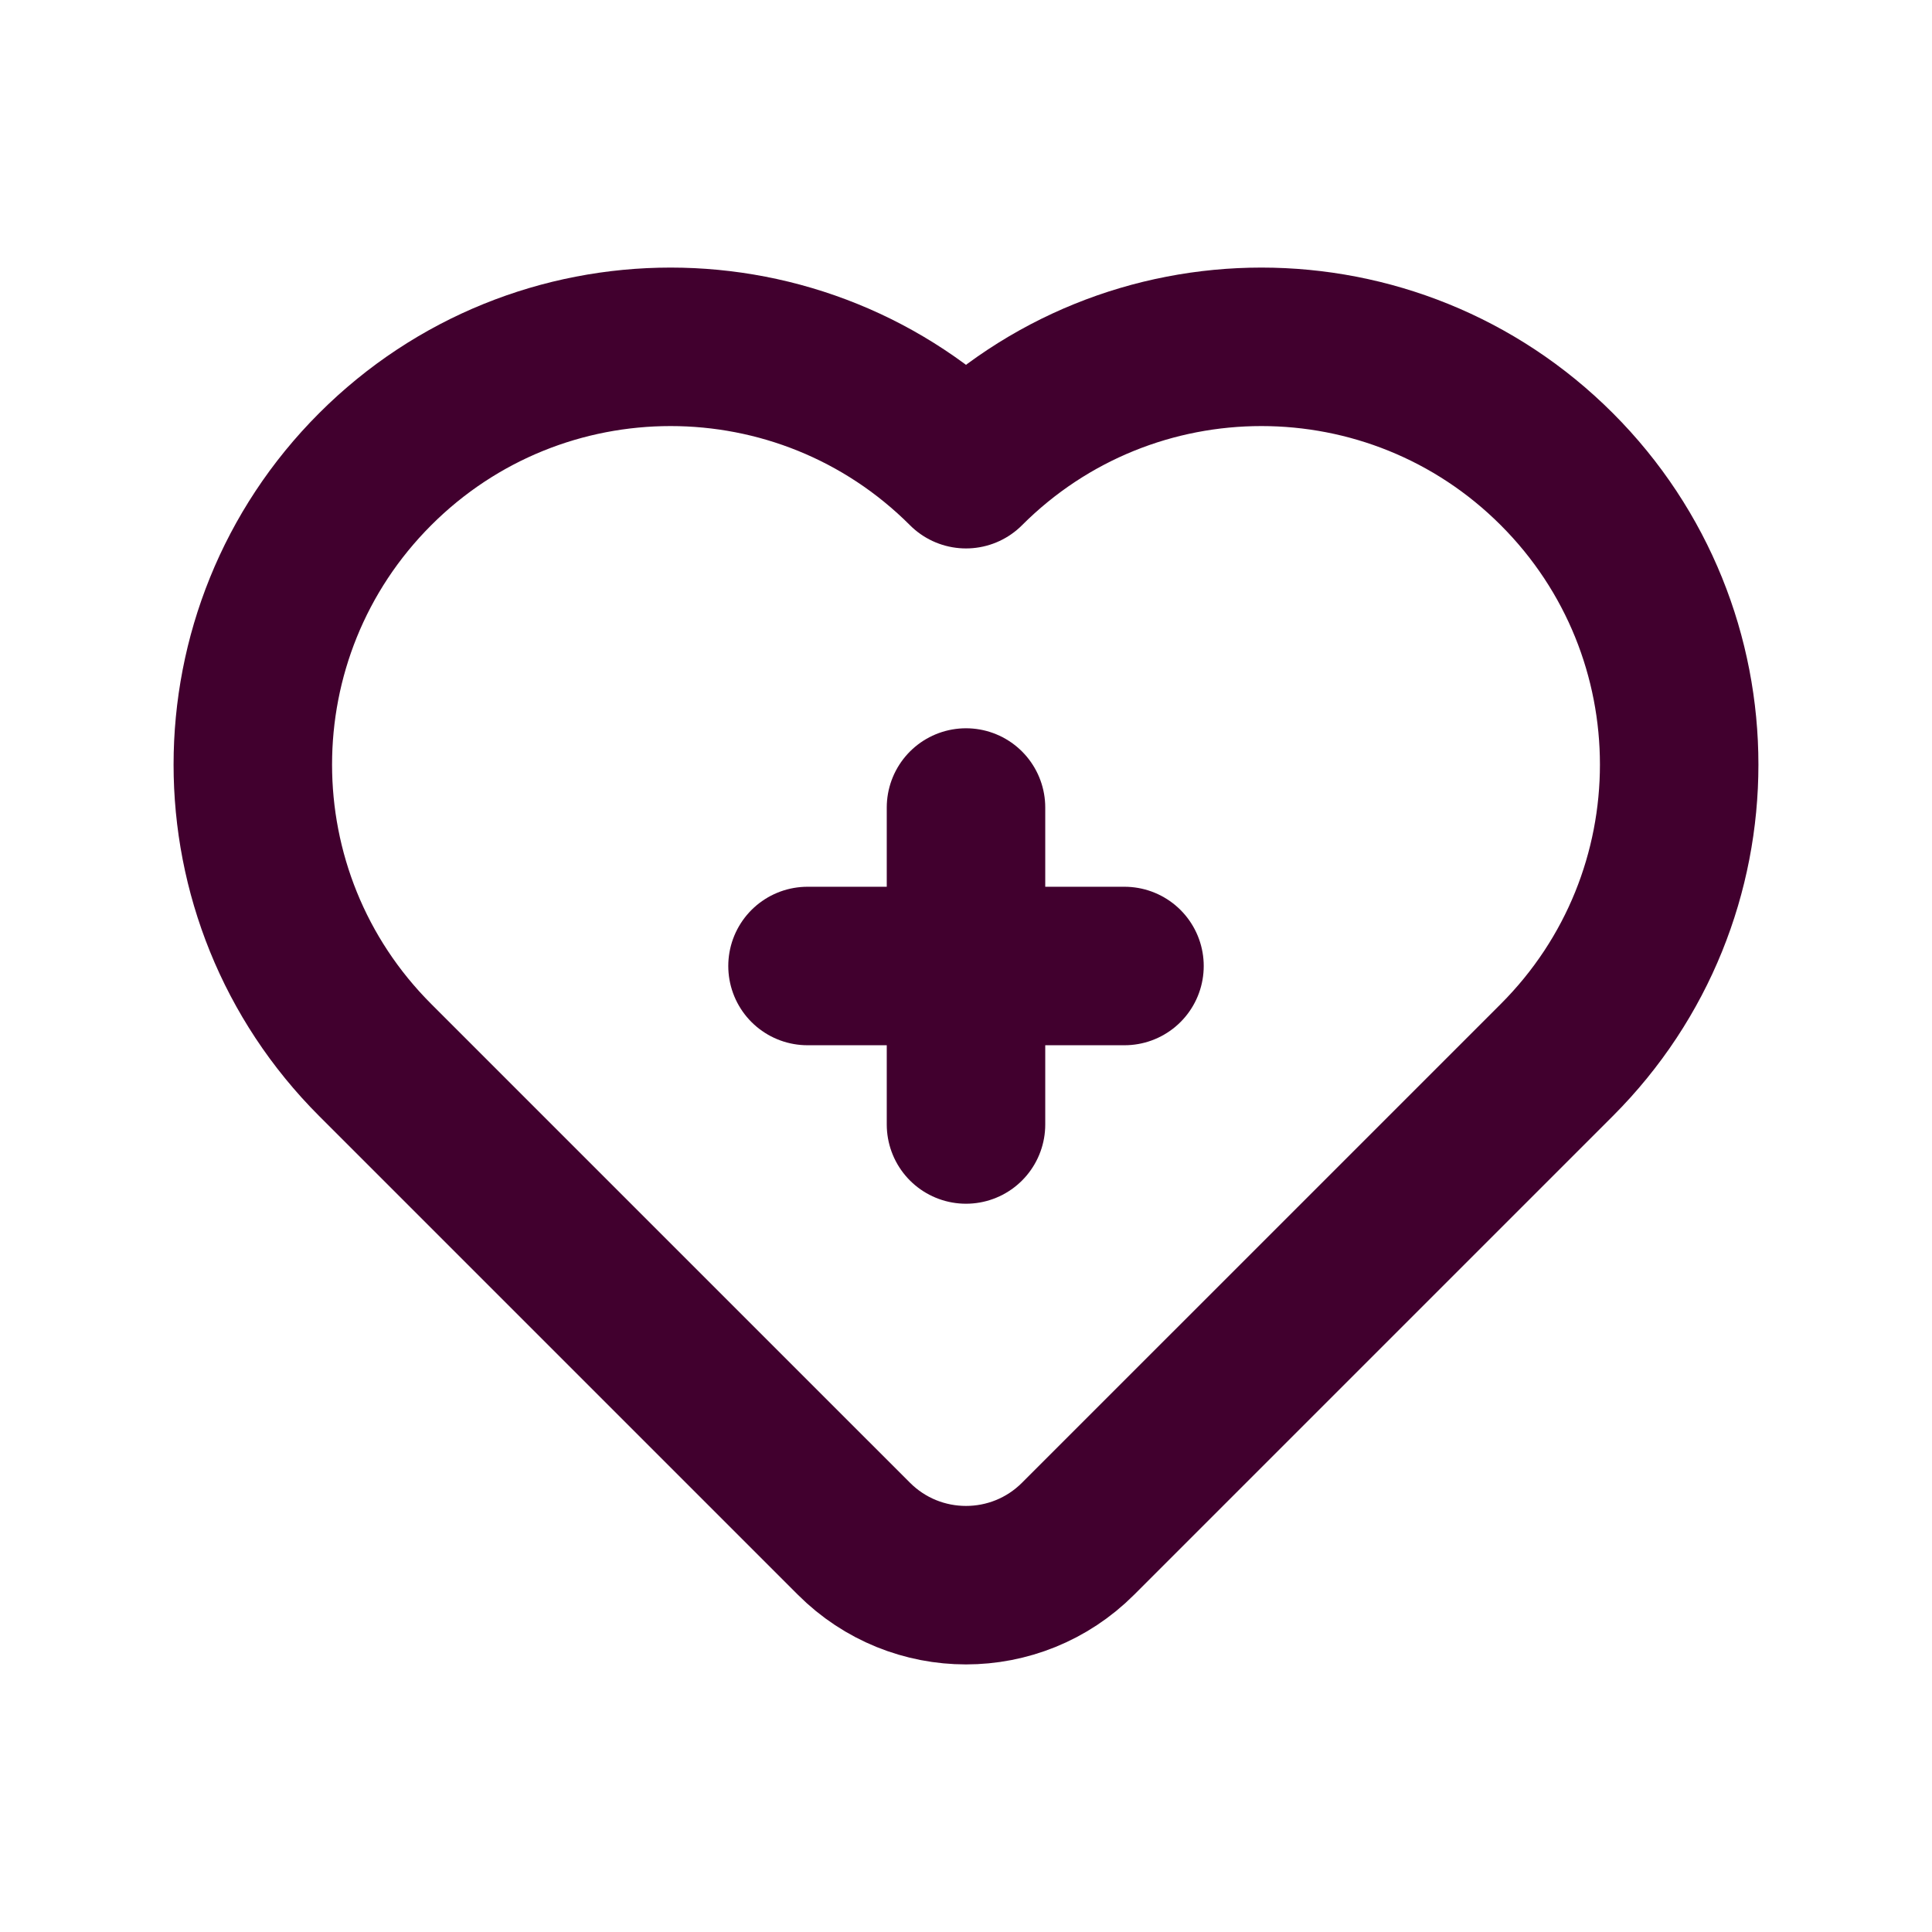<svg width="512" height="512" viewBox="0 0 512 512" fill="none" xmlns="http://www.w3.org/2000/svg">
<g clip-path="url(#clip0_2286_2584)">
<mask id="mask0_2286_2584" style="mask-type:luminance" maskUnits="userSpaceOnUse" x="0" y="0" width="512" height="512">
<path d="M512 0H0V512H512V0Z" fill="white"/>
</mask>
<g mask="url(#mask0_2286_2584)">
<path d="M298 256H214" stroke="#41002E" stroke-width="42" stroke-linecap="round" stroke-linejoin="round"/>
<path d="M256 298V214" stroke="#41002E" stroke-width="42" stroke-linecap="round" stroke-linejoin="round"/>
<path d="M256 124.34V124.338M256 124.338C212.763 81.103 142.663 81.103 99.428 124.338L99.426 124.34C56.191 167.575 56.191 237.675 99.428 280.912L138.57 320.056L226.302 407.785C242.703 424.189 269.297 424.189 285.698 407.785L412.572 280.912C455.809 237.675 455.809 167.575 412.574 124.34L412.572 124.338C369.337 81.103 299.237 81.103 256 124.338Z" stroke="#41002E" stroke-width="42" stroke-linecap="round" stroke-linejoin="round"/>
</g>
</g>
<defs>
<clipPath id="clip0_2286_2584">
<rect width="512" height="512" fill="white"/>
</clipPath>
</defs>
</svg>
